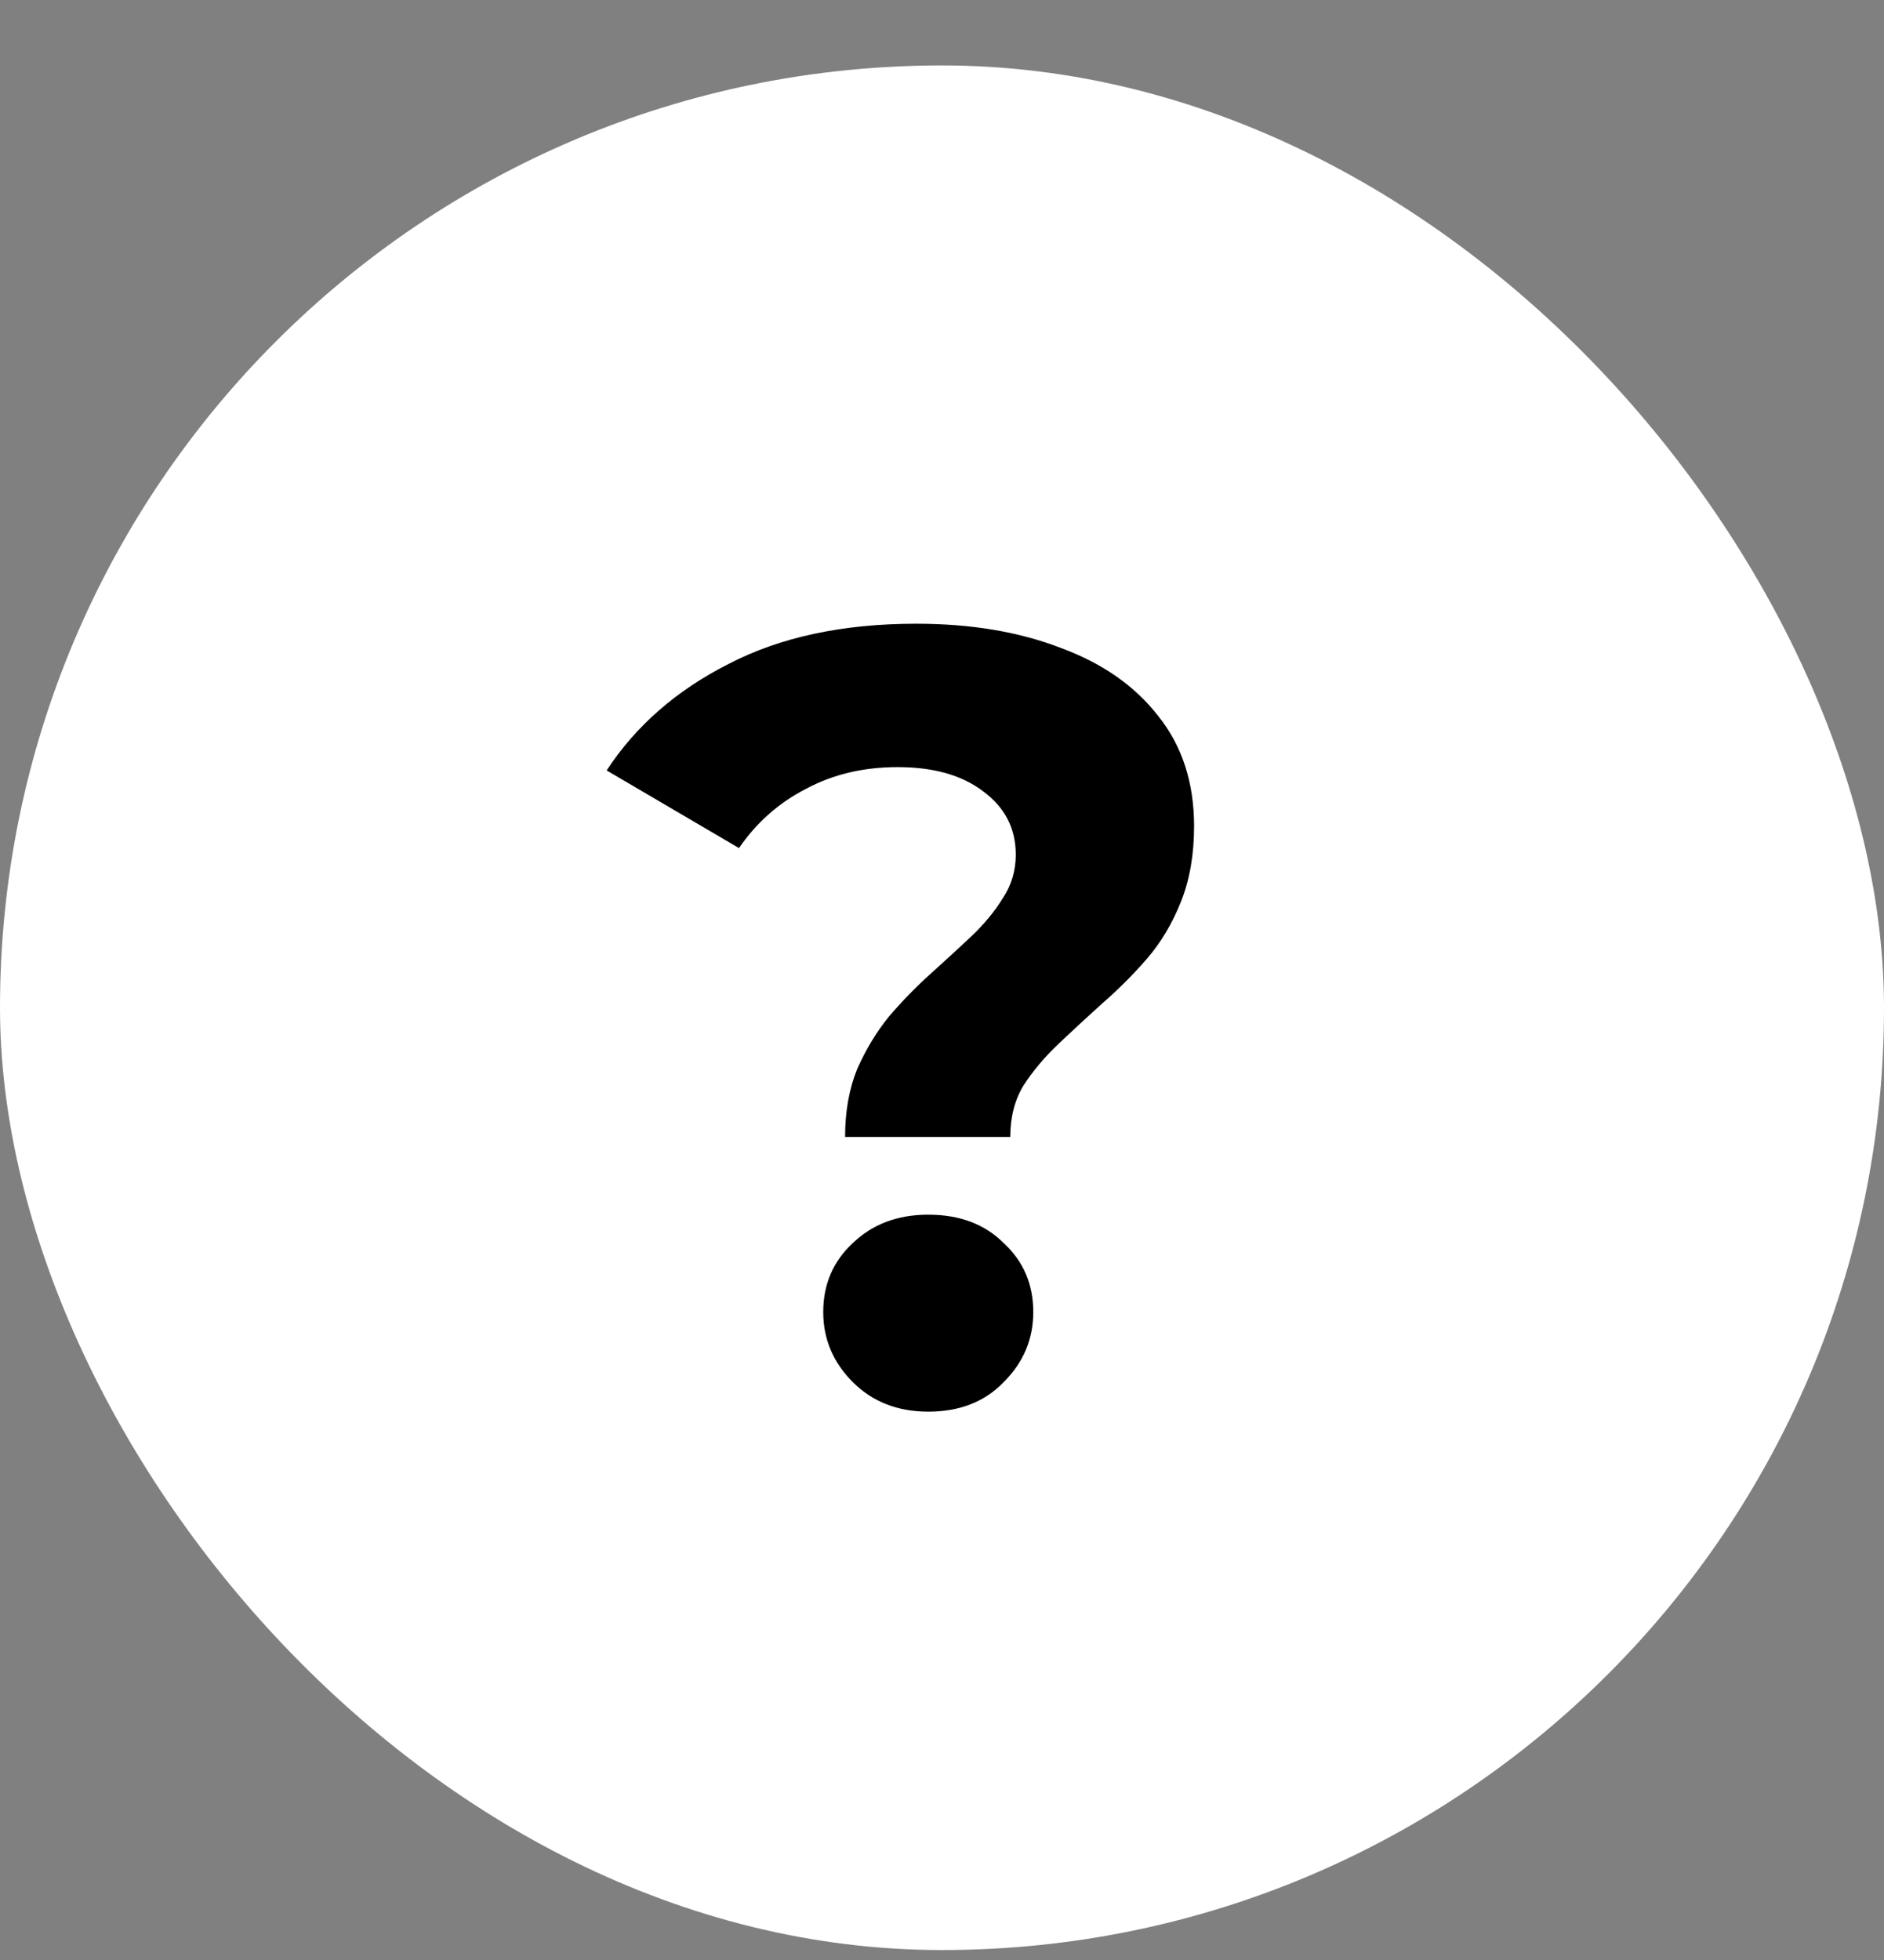 <svg width="25" height="26" viewBox="0 0 25 26" fill="none" xmlns="http://www.w3.org/2000/svg">
<rect x="0" y="0" width="25" height="26" fill="#808080" stroke="none"/>
<rect y="0.868" width="25" height="25" rx="12.5" fill="white"/>
<path d="M11.214 15.082C11.214 14.744 11.268 14.444 11.374 14.182C11.49 13.921 11.63 13.689 11.795 13.486C11.969 13.282 12.153 13.094 12.347 12.919C12.54 12.745 12.719 12.581 12.884 12.426C13.058 12.261 13.198 12.092 13.305 11.918C13.421 11.744 13.479 11.55 13.479 11.337C13.479 10.989 13.334 10.708 13.043 10.495C12.763 10.282 12.385 10.176 11.911 10.176C11.456 10.176 11.05 10.273 10.692 10.466C10.334 10.65 10.039 10.911 9.806 11.25L8.05 10.22C8.437 9.629 8.974 9.16 9.661 8.811C10.348 8.453 11.18 8.274 12.158 8.274C12.884 8.274 13.522 8.381 14.074 8.594C14.626 8.797 15.056 9.097 15.366 9.494C15.685 9.89 15.845 10.379 15.845 10.96C15.845 11.337 15.787 11.671 15.671 11.961C15.555 12.252 15.405 12.503 15.221 12.716C15.037 12.929 14.838 13.127 14.626 13.311C14.422 13.495 14.229 13.674 14.045 13.848C13.861 14.023 13.706 14.207 13.581 14.4C13.464 14.594 13.406 14.821 13.406 15.082H11.214ZM12.318 18.726C11.911 18.726 11.577 18.595 11.316 18.334C11.055 18.073 10.924 17.763 10.924 17.405C10.924 17.037 11.055 16.732 11.316 16.49C11.577 16.239 11.911 16.113 12.318 16.113C12.734 16.113 13.068 16.239 13.319 16.49C13.581 16.732 13.711 17.037 13.711 17.405C13.711 17.763 13.581 18.073 13.319 18.334C13.068 18.595 12.734 18.726 12.318 18.726Z" fill="black"/>
</svg>
